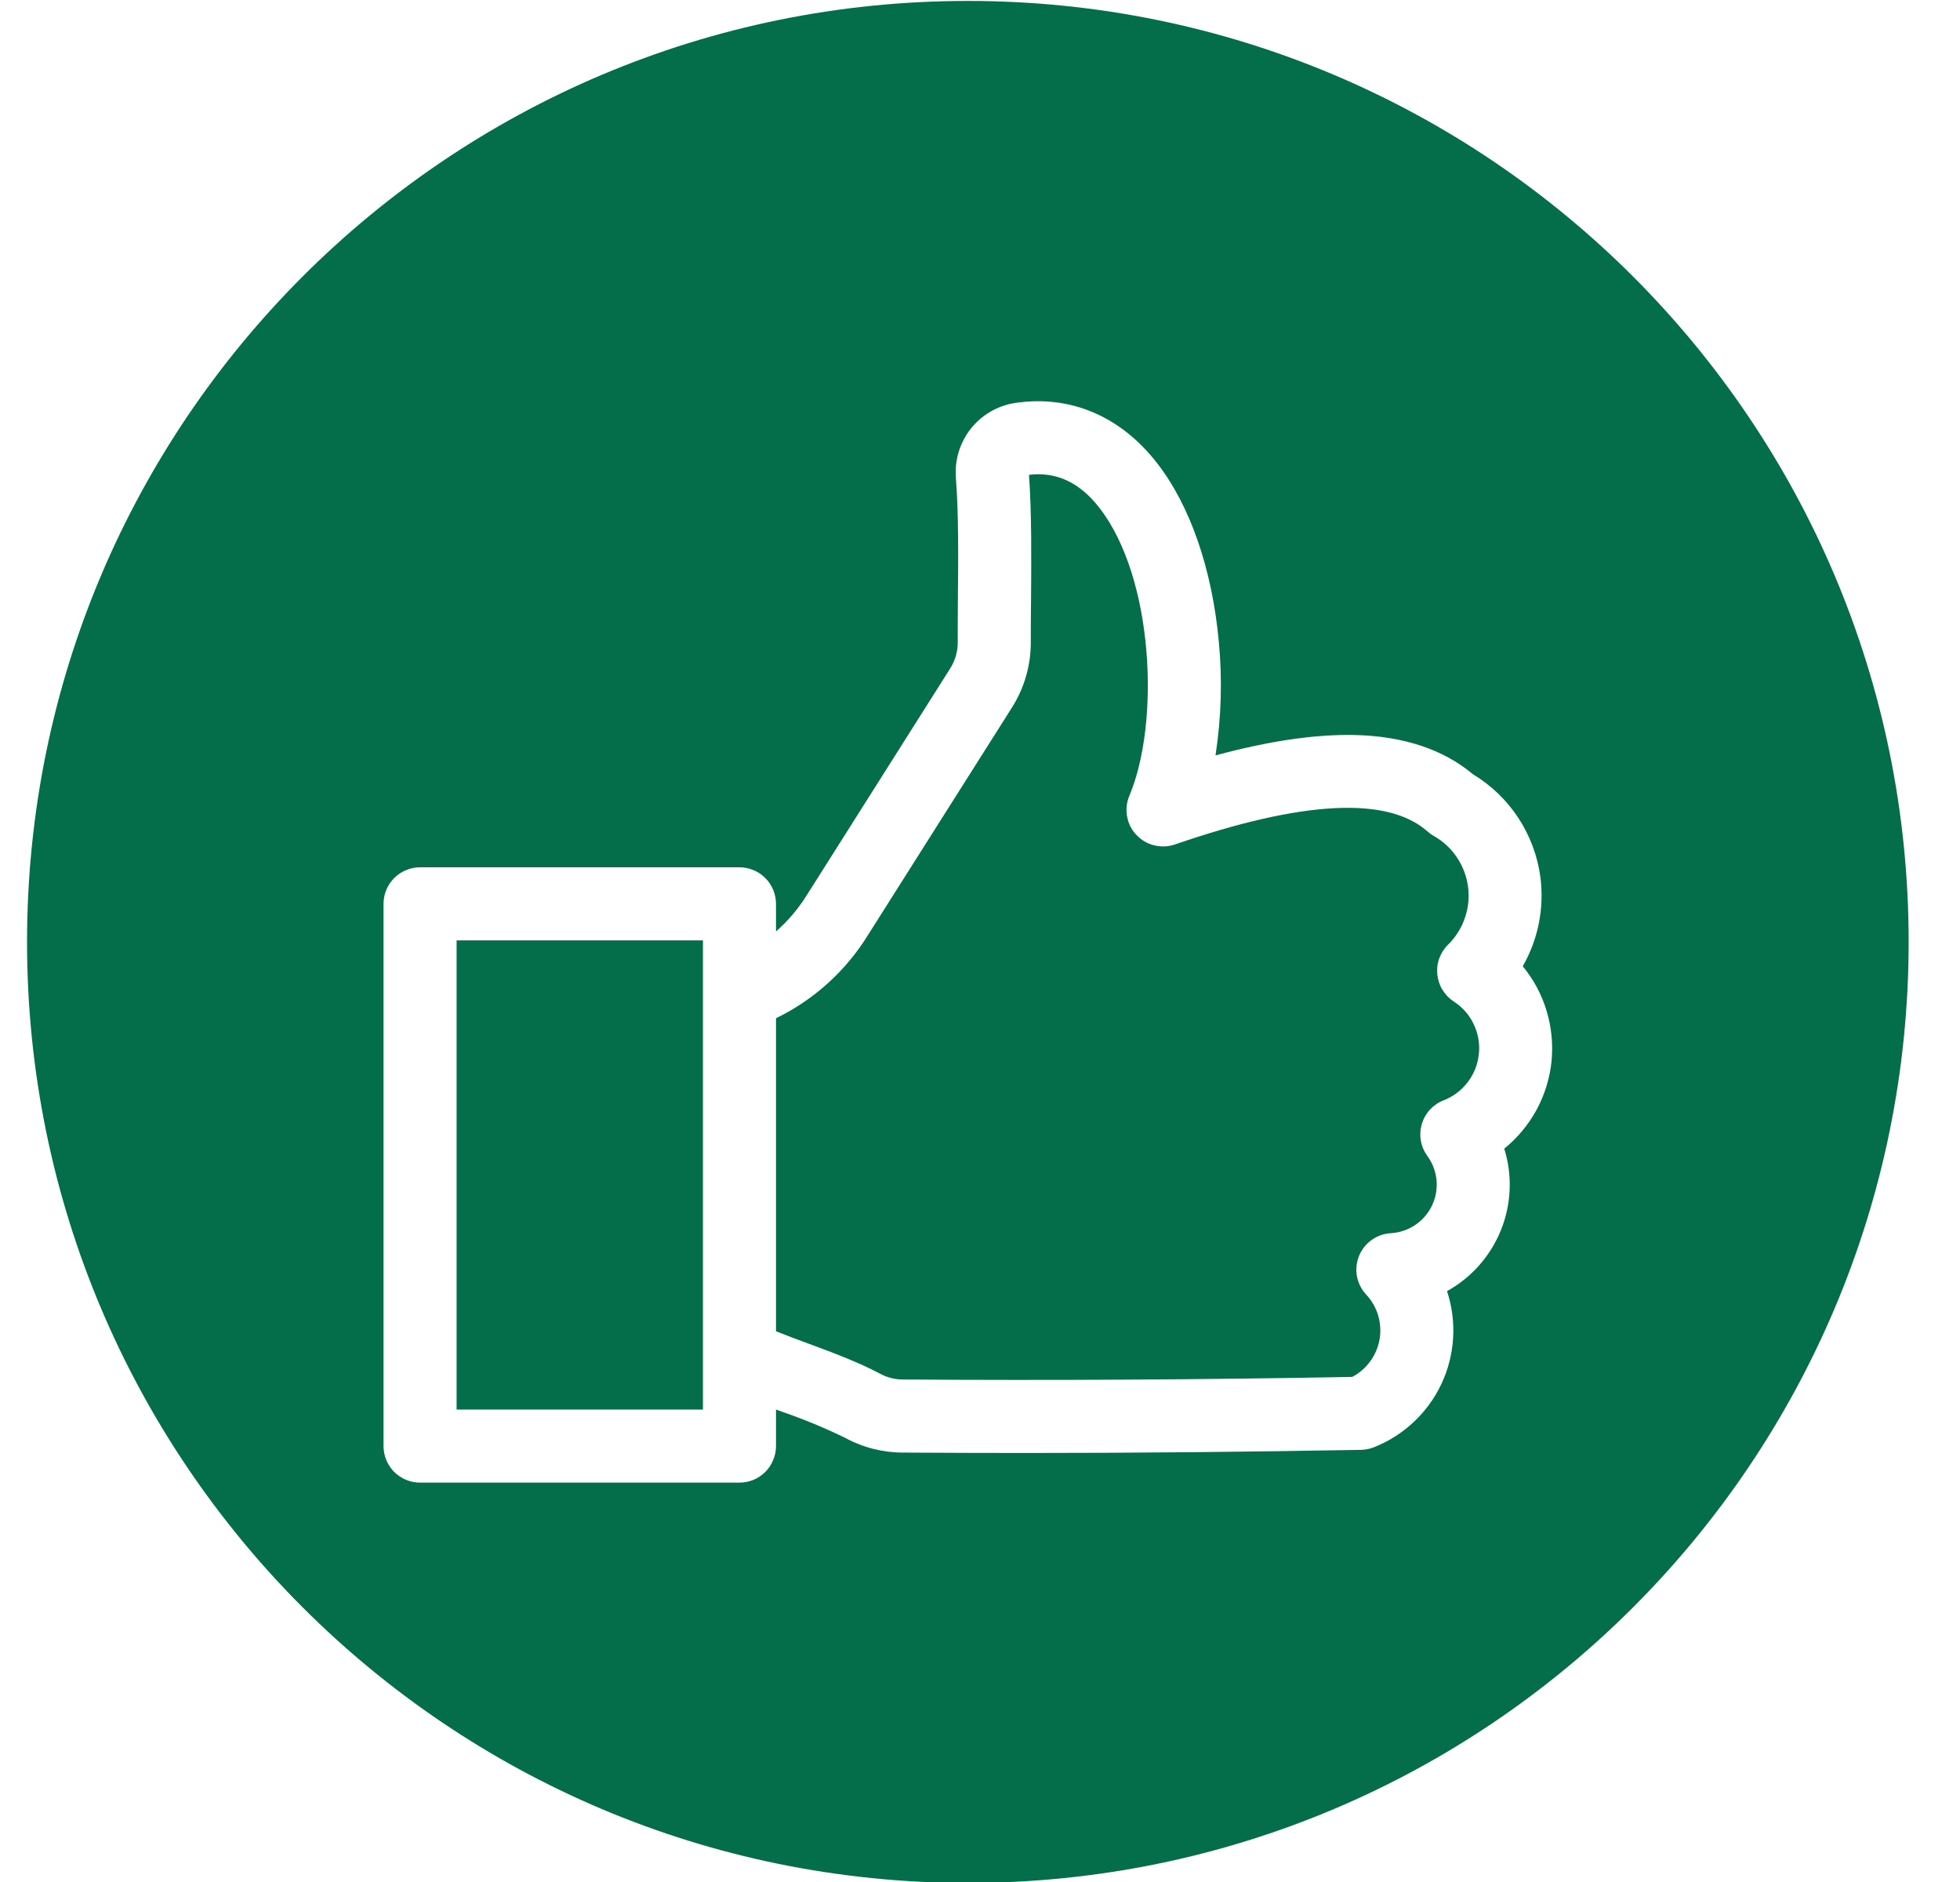 <svg width="25" height="24" viewBox="0 0 25 24" fill="none" xmlns="http://www.w3.org/2000/svg">
<g clipPath="url(#clip0_54992_4464)">
<path fillRule="evenodd" clipRule="evenodd" d="M12.345 0.012C18.973 0.012 24.345 5.385 24.345 12.012C24.345 18.639 18.973 24.012 12.345 24.012C5.718 24.012 0.345 18.639 0.345 12.012C0.345 5.384 5.718 0.012 12.345 0.012L12.345 0.012ZM18.863 13.441C18.877 13.31 18.854 13.179 18.797 13.06C18.741 12.942 18.652 12.842 18.542 12.771C18.484 12.733 18.435 12.682 18.398 12.622C18.362 12.563 18.34 12.496 18.333 12.426C18.326 12.357 18.334 12.287 18.358 12.221C18.382 12.156 18.42 12.096 18.47 12.047C18.567 11.952 18.64 11.836 18.684 11.708C18.729 11.579 18.743 11.443 18.725 11.308C18.707 11.173 18.658 11.044 18.582 10.932C18.506 10.819 18.405 10.726 18.287 10.66C18.258 10.643 18.231 10.624 18.207 10.602C17.698 10.152 16.615 10.208 14.986 10.769C14.901 10.798 14.809 10.802 14.722 10.78C14.634 10.759 14.555 10.712 14.494 10.646C14.432 10.581 14.391 10.499 14.376 10.41C14.36 10.322 14.37 10.23 14.405 10.148C14.799 9.214 14.717 7.368 14.023 6.476C13.771 6.152 13.477 6.014 13.125 6.055C13.16 6.547 13.155 7.133 13.151 7.652C13.149 7.841 13.147 8.019 13.148 8.173C13.152 8.478 13.066 8.777 12.901 9.033L11.078 11.913C10.795 12.376 10.386 12.748 9.898 12.985V16.977C10.032 17.031 10.17 17.082 10.306 17.132C10.62 17.248 10.944 17.369 11.22 17.515C11.313 17.567 11.419 17.593 11.526 17.592C13.424 17.605 15.348 17.594 17.247 17.559C17.339 17.511 17.418 17.443 17.478 17.359C17.539 17.276 17.579 17.18 17.597 17.078C17.614 16.976 17.607 16.872 17.578 16.773C17.548 16.675 17.496 16.584 17.426 16.509C17.365 16.444 17.325 16.364 17.308 16.277C17.292 16.189 17.301 16.1 17.334 16.017C17.367 15.935 17.423 15.864 17.495 15.813C17.567 15.761 17.652 15.731 17.74 15.726C17.852 15.72 17.959 15.683 18.052 15.621C18.144 15.559 18.218 15.473 18.266 15.372C18.314 15.271 18.333 15.159 18.323 15.048C18.312 14.937 18.272 14.831 18.206 14.741C18.164 14.683 18.135 14.617 18.123 14.546C18.111 14.476 18.115 14.404 18.135 14.335C18.155 14.267 18.19 14.204 18.238 14.151C18.287 14.099 18.346 14.058 18.413 14.032C18.535 13.985 18.642 13.904 18.721 13.8C18.801 13.696 18.85 13.571 18.863 13.441L18.863 13.441ZM8.966 17.975V11.992H5.824V17.975H8.966ZM19.648 11.186C19.612 10.916 19.516 10.659 19.367 10.431C19.218 10.204 19.019 10.013 18.787 9.873C18.407 9.555 17.898 9.386 17.273 9.373C16.77 9.363 16.186 9.449 15.504 9.633C15.578 9.153 15.592 8.664 15.546 8.18C15.46 7.256 15.181 6.448 14.758 5.905C14.292 5.305 13.648 5.033 12.946 5.139C12.725 5.173 12.524 5.29 12.384 5.465C12.245 5.641 12.176 5.862 12.192 6.086C12.228 6.547 12.223 7.13 12.218 7.644C12.217 7.837 12.215 8.018 12.216 8.177C12.219 8.304 12.183 8.429 12.113 8.535L10.291 11.415C10.183 11.588 10.051 11.744 9.898 11.878V11.526C9.898 11.465 9.886 11.404 9.862 11.348C9.839 11.291 9.805 11.24 9.761 11.197C9.718 11.153 9.667 11.119 9.61 11.096C9.554 11.072 9.493 11.06 9.432 11.06H5.358C5.297 11.06 5.236 11.072 5.18 11.096C5.123 11.119 5.072 11.153 5.028 11.197C4.985 11.24 4.951 11.291 4.927 11.348C4.904 11.404 4.892 11.465 4.892 11.526V18.441C4.892 18.502 4.904 18.563 4.927 18.619C4.951 18.676 4.985 18.727 5.028 18.771C5.072 18.814 5.123 18.848 5.18 18.872C5.236 18.895 5.297 18.907 5.358 18.907H9.432C9.493 18.907 9.554 18.895 9.61 18.872C9.667 18.848 9.718 18.814 9.761 18.771C9.805 18.727 9.839 18.676 9.862 18.619C9.886 18.563 9.898 18.502 9.898 18.441V17.975L9.983 18.006C10.256 18.1 10.524 18.211 10.784 18.338C11.009 18.46 11.262 18.524 11.519 18.524C12.037 18.527 12.556 18.529 13.078 18.529C14.505 18.529 15.94 18.515 17.36 18.489C17.415 18.488 17.47 18.477 17.522 18.457C17.903 18.307 18.212 18.017 18.386 17.647C18.56 17.276 18.585 16.853 18.457 16.465C18.769 16.292 19.012 16.017 19.145 15.686C19.278 15.355 19.293 14.989 19.187 14.648C19.356 14.511 19.496 14.342 19.6 14.151C19.703 13.96 19.768 13.75 19.79 13.534C19.811 13.318 19.79 13.099 19.727 12.891C19.665 12.683 19.561 12.49 19.423 12.322C19.62 11.978 19.699 11.579 19.648 11.186Z" fill="#036E49"/>
</g>
<defs>
<clipPath id="clip0_54992_4464">
<rect width="24" height="24" fill="white" transform="translate(0.333)"/>
</clipPath>
</defs>
</svg>
